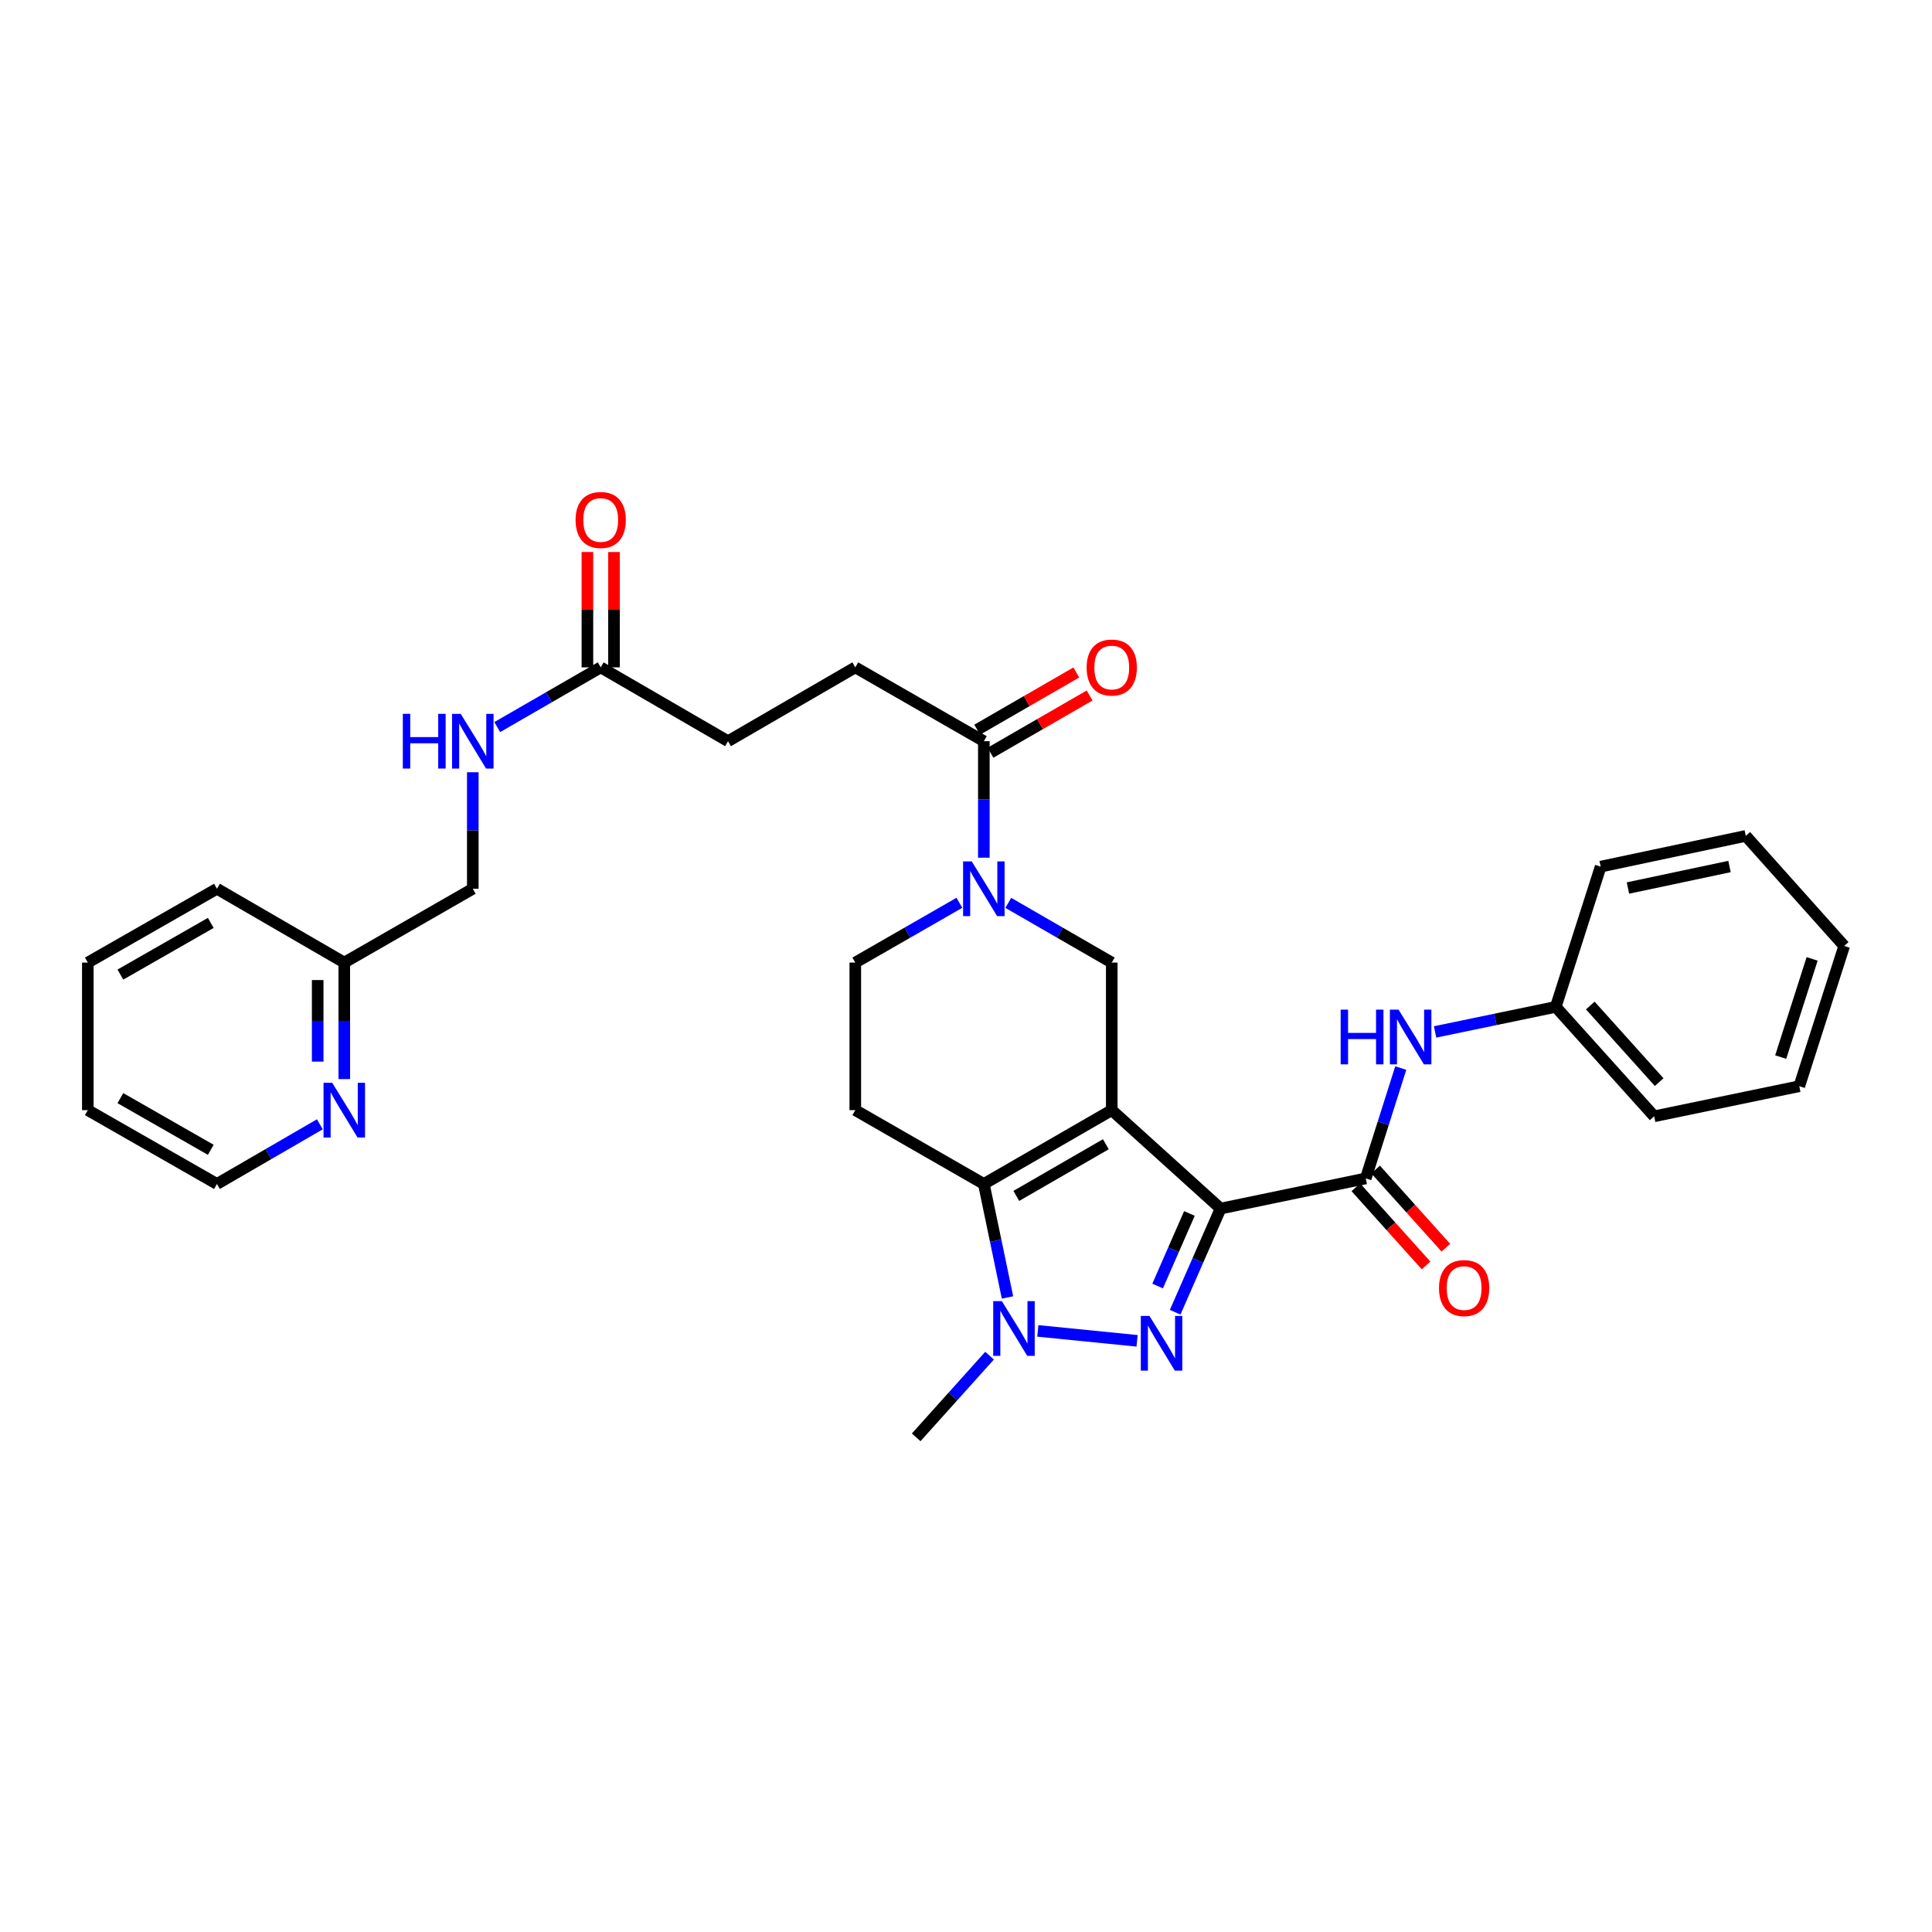 <?xml version='1.0' encoding='iso-8859-1'?>
<svg version='1.1' baseProfile='full'
              xmlns='http://www.w3.org/2000/svg'
                      xmlns:rdkit='http://www.rdkit.org/xml'
                      xmlns:xlink='http://www.w3.org/1999/xlink'
                  xml:space='preserve'
width='1000px' height='1000px' viewBox='0 0 1000 1000'>
<!-- END OF HEADER -->
<rect style='opacity:1.0;fill:#FFFFFF;stroke:none' width='1000' height='1000' x='0' y='0'> </rect>
<path class='bond-0' d='M 575.442,574.605 L 631.772,625.561' style='fill:none;fill-rule:evenodd;stroke:#000000;stroke-width:6px;stroke-linecap:butt;stroke-linejoin:miter;stroke-opacity:1' />
<path class='bond-2' d='M 575.442,574.605 L 509.234,612.818' style='fill:none;fill-rule:evenodd;stroke:#000000;stroke-width:6px;stroke-linecap:butt;stroke-linejoin:miter;stroke-opacity:1' />
<path class='bond-2' d='M 572.389,592.254 L 526.044,619.003' style='fill:none;fill-rule:evenodd;stroke:#000000;stroke-width:6px;stroke-linecap:butt;stroke-linejoin:miter;stroke-opacity:1' />
<path class='bond-6' d='M 575.442,574.605 L 575.442,498.23' style='fill:none;fill-rule:evenodd;stroke:#000000;stroke-width:6px;stroke-linecap:butt;stroke-linejoin:miter;stroke-opacity:1' />
<path class='bond-1' d='M 631.772,625.561 L 620.015,652.388' style='fill:none;fill-rule:evenodd;stroke:#000000;stroke-width:6px;stroke-linecap:butt;stroke-linejoin:miter;stroke-opacity:1' />
<path class='bond-1' d='M 620.015,652.388 L 608.258,679.215' style='fill:none;fill-rule:evenodd;stroke:#0000FF;stroke-width:6px;stroke-linecap:butt;stroke-linejoin:miter;stroke-opacity:1' />
<path class='bond-1' d='M 615.643,628.086 L 607.413,646.865' style='fill:none;fill-rule:evenodd;stroke:#000000;stroke-width:6px;stroke-linecap:butt;stroke-linejoin:miter;stroke-opacity:1' />
<path class='bond-1' d='M 607.413,646.865 L 599.183,665.643' style='fill:none;fill-rule:evenodd;stroke:#0000FF;stroke-width:6px;stroke-linecap:butt;stroke-linejoin:miter;stroke-opacity:1' />
<path class='bond-4' d='M 631.772,625.561 L 706.901,609.944' style='fill:none;fill-rule:evenodd;stroke:#000000;stroke-width:6px;stroke-linecap:butt;stroke-linejoin:miter;stroke-opacity:1' />
<path class='bond-32' d='M 588.559,694.011 L 537.17,688.868' style='fill:none;fill-rule:evenodd;stroke:#0000FF;stroke-width:6px;stroke-linecap:butt;stroke-linejoin:miter;stroke-opacity:1' />
<path class='bond-3' d='M 509.234,612.818 L 515.357,642.19' style='fill:none;fill-rule:evenodd;stroke:#000000;stroke-width:6px;stroke-linecap:butt;stroke-linejoin:miter;stroke-opacity:1' />
<path class='bond-3' d='M 515.357,642.19 L 521.479,671.563' style='fill:none;fill-rule:evenodd;stroke:#0000FF;stroke-width:6px;stroke-linecap:butt;stroke-linejoin:miter;stroke-opacity:1' />
<path class='bond-8' d='M 509.234,612.818 L 442.698,574.605' style='fill:none;fill-rule:evenodd;stroke:#000000;stroke-width:6px;stroke-linecap:butt;stroke-linejoin:miter;stroke-opacity:1' />
<path class='bond-21' d='M 512.195,701.694 L 493.206,722.829' style='fill:none;fill-rule:evenodd;stroke:#0000FF;stroke-width:6px;stroke-linecap:butt;stroke-linejoin:miter;stroke-opacity:1' />
<path class='bond-21' d='M 493.206,722.829 L 474.216,743.964' style='fill:none;fill-rule:evenodd;stroke:#000000;stroke-width:6px;stroke-linecap:butt;stroke-linejoin:miter;stroke-opacity:1' />
<path class='bond-9' d='M 706.901,609.944 L 715.967,581.387' style='fill:none;fill-rule:evenodd;stroke:#000000;stroke-width:6px;stroke-linecap:butt;stroke-linejoin:miter;stroke-opacity:1' />
<path class='bond-9' d='M 715.967,581.387 L 725.034,552.83' style='fill:none;fill-rule:evenodd;stroke:#0000FF;stroke-width:6px;stroke-linecap:butt;stroke-linejoin:miter;stroke-opacity:1' />
<path class='bond-12' d='M 701.783,614.542 L 719.957,634.771' style='fill:none;fill-rule:evenodd;stroke:#000000;stroke-width:6px;stroke-linecap:butt;stroke-linejoin:miter;stroke-opacity:1' />
<path class='bond-12' d='M 719.957,634.771 L 738.132,655' style='fill:none;fill-rule:evenodd;stroke:#FF0000;stroke-width:6px;stroke-linecap:butt;stroke-linejoin:miter;stroke-opacity:1' />
<path class='bond-12' d='M 712.018,605.346 L 730.193,625.575' style='fill:none;fill-rule:evenodd;stroke:#000000;stroke-width:6px;stroke-linecap:butt;stroke-linejoin:miter;stroke-opacity:1' />
<path class='bond-12' d='M 730.193,625.575 L 748.367,645.804' style='fill:none;fill-rule:evenodd;stroke:#FF0000;stroke-width:6px;stroke-linecap:butt;stroke-linejoin:miter;stroke-opacity:1' />
<path class='bond-5' d='M 521.885,467.318 L 548.664,482.774' style='fill:none;fill-rule:evenodd;stroke:#0000FF;stroke-width:6px;stroke-linecap:butt;stroke-linejoin:miter;stroke-opacity:1' />
<path class='bond-5' d='M 548.664,482.774 L 575.442,498.23' style='fill:none;fill-rule:evenodd;stroke:#000000;stroke-width:6px;stroke-linecap:butt;stroke-linejoin:miter;stroke-opacity:1' />
<path class='bond-7' d='M 509.234,443.947 L 509.234,413.795' style='fill:none;fill-rule:evenodd;stroke:#0000FF;stroke-width:6px;stroke-linecap:butt;stroke-linejoin:miter;stroke-opacity:1' />
<path class='bond-7' d='M 509.234,413.795 L 509.234,383.642' style='fill:none;fill-rule:evenodd;stroke:#000000;stroke-width:6px;stroke-linecap:butt;stroke-linejoin:miter;stroke-opacity:1' />
<path class='bond-10' d='M 496.576,467.286 L 469.637,482.758' style='fill:none;fill-rule:evenodd;stroke:#0000FF;stroke-width:6px;stroke-linecap:butt;stroke-linejoin:miter;stroke-opacity:1' />
<path class='bond-10' d='M 469.637,482.758 L 442.698,498.23' style='fill:none;fill-rule:evenodd;stroke:#000000;stroke-width:6px;stroke-linecap:butt;stroke-linejoin:miter;stroke-opacity:1' />
<path class='bond-15' d='M 512.674,389.601 L 538.322,374.797' style='fill:none;fill-rule:evenodd;stroke:#000000;stroke-width:6px;stroke-linecap:butt;stroke-linejoin:miter;stroke-opacity:1' />
<path class='bond-15' d='M 538.322,374.797 L 563.97,359.993' style='fill:none;fill-rule:evenodd;stroke:#FF0000;stroke-width:6px;stroke-linecap:butt;stroke-linejoin:miter;stroke-opacity:1' />
<path class='bond-15' d='M 505.795,377.684 L 531.443,362.88' style='fill:none;fill-rule:evenodd;stroke:#000000;stroke-width:6px;stroke-linecap:butt;stroke-linejoin:miter;stroke-opacity:1' />
<path class='bond-15' d='M 531.443,362.88 L 557.091,348.076' style='fill:none;fill-rule:evenodd;stroke:#FF0000;stroke-width:6px;stroke-linecap:butt;stroke-linejoin:miter;stroke-opacity:1' />
<path class='bond-16' d='M 509.234,383.642 L 442.698,345.428' style='fill:none;fill-rule:evenodd;stroke:#000000;stroke-width:6px;stroke-linecap:butt;stroke-linejoin:miter;stroke-opacity:1' />
<path class='bond-33' d='M 442.698,574.605 L 442.698,498.23' style='fill:none;fill-rule:evenodd;stroke:#000000;stroke-width:6px;stroke-linecap:butt;stroke-linejoin:miter;stroke-opacity:1' />
<path class='bond-20' d='M 742.797,534.122 L 774.029,527.639' style='fill:none;fill-rule:evenodd;stroke:#0000FF;stroke-width:6px;stroke-linecap:butt;stroke-linejoin:miter;stroke-opacity:1' />
<path class='bond-20' d='M 774.029,527.639 L 805.26,521.156' style='fill:none;fill-rule:evenodd;stroke:#000000;stroke-width:6px;stroke-linecap:butt;stroke-linejoin:miter;stroke-opacity:1' />
<path class='bond-11' d='M 310.926,345.428 L 376.82,383.642' style='fill:none;fill-rule:evenodd;stroke:#000000;stroke-width:6px;stroke-linecap:butt;stroke-linejoin:miter;stroke-opacity:1' />
<path class='bond-13' d='M 310.926,345.428 L 284.148,360.884' style='fill:none;fill-rule:evenodd;stroke:#000000;stroke-width:6px;stroke-linecap:butt;stroke-linejoin:miter;stroke-opacity:1' />
<path class='bond-13' d='M 284.148,360.884 L 257.37,376.34' style='fill:none;fill-rule:evenodd;stroke:#0000FF;stroke-width:6px;stroke-linecap:butt;stroke-linejoin:miter;stroke-opacity:1' />
<path class='bond-17' d='M 317.806,345.428 L 317.806,315.576' style='fill:none;fill-rule:evenodd;stroke:#000000;stroke-width:6px;stroke-linecap:butt;stroke-linejoin:miter;stroke-opacity:1' />
<path class='bond-17' d='M 317.806,315.576 L 317.806,285.724' style='fill:none;fill-rule:evenodd;stroke:#FF0000;stroke-width:6px;stroke-linecap:butt;stroke-linejoin:miter;stroke-opacity:1' />
<path class='bond-17' d='M 304.046,345.428 L 304.046,315.576' style='fill:none;fill-rule:evenodd;stroke:#000000;stroke-width:6px;stroke-linecap:butt;stroke-linejoin:miter;stroke-opacity:1' />
<path class='bond-17' d='M 304.046,315.576 L 304.046,285.724' style='fill:none;fill-rule:evenodd;stroke:#FF0000;stroke-width:6px;stroke-linecap:butt;stroke-linejoin:miter;stroke-opacity:1' />
<path class='bond-22' d='M 244.719,399.712 L 244.719,429.864' style='fill:none;fill-rule:evenodd;stroke:#0000FF;stroke-width:6px;stroke-linecap:butt;stroke-linejoin:miter;stroke-opacity:1' />
<path class='bond-22' d='M 244.719,429.864 L 244.719,460.016' style='fill:none;fill-rule:evenodd;stroke:#000000;stroke-width:6px;stroke-linecap:butt;stroke-linejoin:miter;stroke-opacity:1' />
<path class='bond-14' d='M 178.198,558.535 L 178.198,528.383' style='fill:none;fill-rule:evenodd;stroke:#0000FF;stroke-width:6px;stroke-linecap:butt;stroke-linejoin:miter;stroke-opacity:1' />
<path class='bond-14' d='M 178.198,528.383 L 178.198,498.23' style='fill:none;fill-rule:evenodd;stroke:#000000;stroke-width:6px;stroke-linecap:butt;stroke-linejoin:miter;stroke-opacity:1' />
<path class='bond-14' d='M 164.438,549.489 L 164.438,528.383' style='fill:none;fill-rule:evenodd;stroke:#0000FF;stroke-width:6px;stroke-linecap:butt;stroke-linejoin:miter;stroke-opacity:1' />
<path class='bond-14' d='M 164.438,528.383 L 164.438,507.276' style='fill:none;fill-rule:evenodd;stroke:#000000;stroke-width:6px;stroke-linecap:butt;stroke-linejoin:miter;stroke-opacity:1' />
<path class='bond-23' d='M 165.553,581.937 L 138.925,597.377' style='fill:none;fill-rule:evenodd;stroke:#0000FF;stroke-width:6px;stroke-linecap:butt;stroke-linejoin:miter;stroke-opacity:1' />
<path class='bond-23' d='M 138.925,597.377 L 112.296,612.818' style='fill:none;fill-rule:evenodd;stroke:#000000;stroke-width:6px;stroke-linecap:butt;stroke-linejoin:miter;stroke-opacity:1' />
<path class='bond-18' d='M 442.698,345.428 L 376.82,383.642' style='fill:none;fill-rule:evenodd;stroke:#000000;stroke-width:6px;stroke-linecap:butt;stroke-linejoin:miter;stroke-opacity:1' />
<path class='bond-19' d='M 178.198,498.23 L 244.719,460.016' style='fill:none;fill-rule:evenodd;stroke:#000000;stroke-width:6px;stroke-linecap:butt;stroke-linejoin:miter;stroke-opacity:1' />
<path class='bond-24' d='M 178.198,498.23 L 112.296,460.016' style='fill:none;fill-rule:evenodd;stroke:#000000;stroke-width:6px;stroke-linecap:butt;stroke-linejoin:miter;stroke-opacity:1' />
<path class='bond-25' d='M 805.26,521.156 L 856.194,577.8' style='fill:none;fill-rule:evenodd;stroke:#000000;stroke-width:6px;stroke-linecap:butt;stroke-linejoin:miter;stroke-opacity:1' />
<path class='bond-25' d='M 823.132,520.452 L 858.785,560.103' style='fill:none;fill-rule:evenodd;stroke:#000000;stroke-width:6px;stroke-linecap:butt;stroke-linejoin:miter;stroke-opacity:1' />
<path class='bond-26' d='M 805.26,521.156 L 828.499,448.565' style='fill:none;fill-rule:evenodd;stroke:#000000;stroke-width:6px;stroke-linecap:butt;stroke-linejoin:miter;stroke-opacity:1' />
<path class='bond-35' d='M 112.296,612.818 L 45.455,574.605' style='fill:none;fill-rule:evenodd;stroke:#000000;stroke-width:6px;stroke-linecap:butt;stroke-linejoin:miter;stroke-opacity:1' />
<path class='bond-35' d='M 109.099,595.141 L 62.31,568.391' style='fill:none;fill-rule:evenodd;stroke:#000000;stroke-width:6px;stroke-linecap:butt;stroke-linejoin:miter;stroke-opacity:1' />
<path class='bond-30' d='M 112.296,460.016 L 45.455,498.23' style='fill:none;fill-rule:evenodd;stroke:#000000;stroke-width:6px;stroke-linecap:butt;stroke-linejoin:miter;stroke-opacity:1' />
<path class='bond-30' d='M 109.099,477.694 L 62.31,504.444' style='fill:none;fill-rule:evenodd;stroke:#000000;stroke-width:6px;stroke-linecap:butt;stroke-linejoin:miter;stroke-opacity:1' />
<path class='bond-28' d='M 856.194,577.8 L 931.307,562.221' style='fill:none;fill-rule:evenodd;stroke:#000000;stroke-width:6px;stroke-linecap:butt;stroke-linejoin:miter;stroke-opacity:1' />
<path class='bond-29' d='M 828.499,448.565 L 903.611,432.657' style='fill:none;fill-rule:evenodd;stroke:#000000;stroke-width:6px;stroke-linecap:butt;stroke-linejoin:miter;stroke-opacity:1' />
<path class='bond-29' d='M 842.616,459.64 L 895.195,448.505' style='fill:none;fill-rule:evenodd;stroke:#000000;stroke-width:6px;stroke-linecap:butt;stroke-linejoin:miter;stroke-opacity:1' />
<path class='bond-27' d='M 45.455,574.605 L 45.455,498.23' style='fill:none;fill-rule:evenodd;stroke:#000000;stroke-width:6px;stroke-linecap:butt;stroke-linejoin:miter;stroke-opacity:1' />
<path class='bond-34' d='M 931.307,562.221 L 954.545,489.63' style='fill:none;fill-rule:evenodd;stroke:#000000;stroke-width:6px;stroke-linecap:butt;stroke-linejoin:miter;stroke-opacity:1' />
<path class='bond-34' d='M 921.688,547.137 L 937.955,496.324' style='fill:none;fill-rule:evenodd;stroke:#000000;stroke-width:6px;stroke-linecap:butt;stroke-linejoin:miter;stroke-opacity:1' />
<path class='bond-31' d='M 903.611,432.657 L 954.545,489.63' style='fill:none;fill-rule:evenodd;stroke:#000000;stroke-width:6px;stroke-linecap:butt;stroke-linejoin:miter;stroke-opacity:1' />
<path  class='atom-2' d='M 594.958 681.117
L 604.238 696.117
Q 605.158 697.597, 606.638 700.277
Q 608.118 702.957, 608.198 703.117
L 608.198 681.117
L 611.958 681.117
L 611.958 709.437
L 608.078 709.437
L 598.118 693.037
Q 596.958 691.117, 595.718 688.917
Q 594.518 686.717, 594.158 686.037
L 594.158 709.437
L 590.478 709.437
L 590.478 681.117
L 594.958 681.117
' fill='#0000FF'/>
<path  class='atom-4' d='M 518.569 673.473
L 527.849 688.473
Q 528.769 689.953, 530.249 692.633
Q 531.729 695.313, 531.809 695.473
L 531.809 673.473
L 535.569 673.473
L 535.569 701.793
L 531.689 701.793
L 521.729 685.393
Q 520.569 683.473, 519.329 681.273
Q 518.129 679.073, 517.769 678.393
L 517.769 701.793
L 514.089 701.793
L 514.089 673.473
L 518.569 673.473
' fill='#0000FF'/>
<path  class='atom-6' d='M 502.974 445.856
L 512.254 460.856
Q 513.174 462.336, 514.654 465.016
Q 516.134 467.696, 516.214 467.856
L 516.214 445.856
L 519.974 445.856
L 519.974 474.176
L 516.094 474.176
L 506.134 457.776
Q 504.974 455.856, 503.734 453.656
Q 502.534 451.456, 502.174 450.776
L 502.174 474.176
L 498.494 474.176
L 498.494 445.856
L 502.974 445.856
' fill='#0000FF'/>
<path  class='atom-10' d='M 693.919 522.59
L 697.759 522.59
L 697.759 534.63
L 712.239 534.63
L 712.239 522.59
L 716.079 522.59
L 716.079 550.91
L 712.239 550.91
L 712.239 537.83
L 697.759 537.83
L 697.759 550.91
L 693.919 550.91
L 693.919 522.59
' fill='#0000FF'/>
<path  class='atom-10' d='M 723.879 522.59
L 733.159 537.59
Q 734.079 539.07, 735.559 541.75
Q 737.039 544.43, 737.119 544.59
L 737.119 522.59
L 740.879 522.59
L 740.879 550.91
L 736.999 550.91
L 727.039 534.51
Q 725.879 532.59, 724.639 530.39
Q 723.439 528.19, 723.079 527.51
L 723.079 550.91
L 719.399 550.91
L 719.399 522.59
L 723.879 522.59
' fill='#0000FF'/>
<path  class='atom-13' d='M 744.827 666.707
Q 744.827 659.907, 748.187 656.107
Q 751.547 652.307, 757.827 652.307
Q 764.107 652.307, 767.467 656.107
Q 770.827 659.907, 770.827 666.707
Q 770.827 673.587, 767.427 677.507
Q 764.027 681.387, 757.827 681.387
Q 751.587 681.387, 748.187 677.507
Q 744.827 673.627, 744.827 666.707
M 757.827 678.187
Q 762.147 678.187, 764.467 675.307
Q 766.827 672.387, 766.827 666.707
Q 766.827 661.147, 764.467 658.347
Q 762.147 655.507, 757.827 655.507
Q 753.507 655.507, 751.147 658.307
Q 748.827 661.107, 748.827 666.707
Q 748.827 672.427, 751.147 675.307
Q 753.507 678.187, 757.827 678.187
' fill='#FF0000'/>
<path  class='atom-14' d='M 208.499 369.482
L 212.339 369.482
L 212.339 381.522
L 226.819 381.522
L 226.819 369.482
L 230.659 369.482
L 230.659 397.802
L 226.819 397.802
L 226.819 384.722
L 212.339 384.722
L 212.339 397.802
L 208.499 397.802
L 208.499 369.482
' fill='#0000FF'/>
<path  class='atom-14' d='M 238.459 369.482
L 247.739 384.482
Q 248.659 385.962, 250.139 388.642
Q 251.619 391.322, 251.699 391.482
L 251.699 369.482
L 255.459 369.482
L 255.459 397.802
L 251.579 397.802
L 241.619 381.402
Q 240.459 379.482, 239.219 377.282
Q 238.019 375.082, 237.659 374.402
L 237.659 397.802
L 233.979 397.802
L 233.979 369.482
L 238.459 369.482
' fill='#0000FF'/>
<path  class='atom-15' d='M 171.938 560.445
L 181.218 575.445
Q 182.138 576.925, 183.618 579.605
Q 185.098 582.285, 185.178 582.445
L 185.178 560.445
L 188.938 560.445
L 188.938 588.765
L 185.058 588.765
L 175.098 572.365
Q 173.938 570.445, 172.698 568.245
Q 171.498 566.045, 171.138 565.365
L 171.138 588.765
L 167.458 588.765
L 167.458 560.445
L 171.938 560.445
' fill='#0000FF'/>
<path  class='atom-16' d='M 562.442 345.508
Q 562.442 338.708, 565.802 334.908
Q 569.162 331.108, 575.442 331.108
Q 581.722 331.108, 585.082 334.908
Q 588.442 338.708, 588.442 345.508
Q 588.442 352.388, 585.042 356.308
Q 581.642 360.188, 575.442 360.188
Q 569.202 360.188, 565.802 356.308
Q 562.442 352.428, 562.442 345.508
M 575.442 356.988
Q 579.762 356.988, 582.082 354.108
Q 584.442 351.188, 584.442 345.508
Q 584.442 339.948, 582.082 337.148
Q 579.762 334.308, 575.442 334.308
Q 571.122 334.308, 568.762 337.108
Q 566.442 339.908, 566.442 345.508
Q 566.442 351.228, 568.762 354.108
Q 571.122 356.988, 575.442 356.988
' fill='#FF0000'/>
<path  class='atom-18' d='M 297.926 269.134
Q 297.926 262.334, 301.286 258.534
Q 304.646 254.734, 310.926 254.734
Q 317.206 254.734, 320.566 258.534
Q 323.926 262.334, 323.926 269.134
Q 323.926 276.014, 320.526 279.934
Q 317.126 283.814, 310.926 283.814
Q 304.686 283.814, 301.286 279.934
Q 297.926 276.054, 297.926 269.134
M 310.926 280.614
Q 315.246 280.614, 317.566 277.734
Q 319.926 274.814, 319.926 269.134
Q 319.926 263.574, 317.566 260.774
Q 315.246 257.934, 310.926 257.934
Q 306.606 257.934, 304.246 260.734
Q 301.926 263.534, 301.926 269.134
Q 301.926 274.854, 304.246 277.734
Q 306.606 280.614, 310.926 280.614
' fill='#FF0000'/>
</svg>
